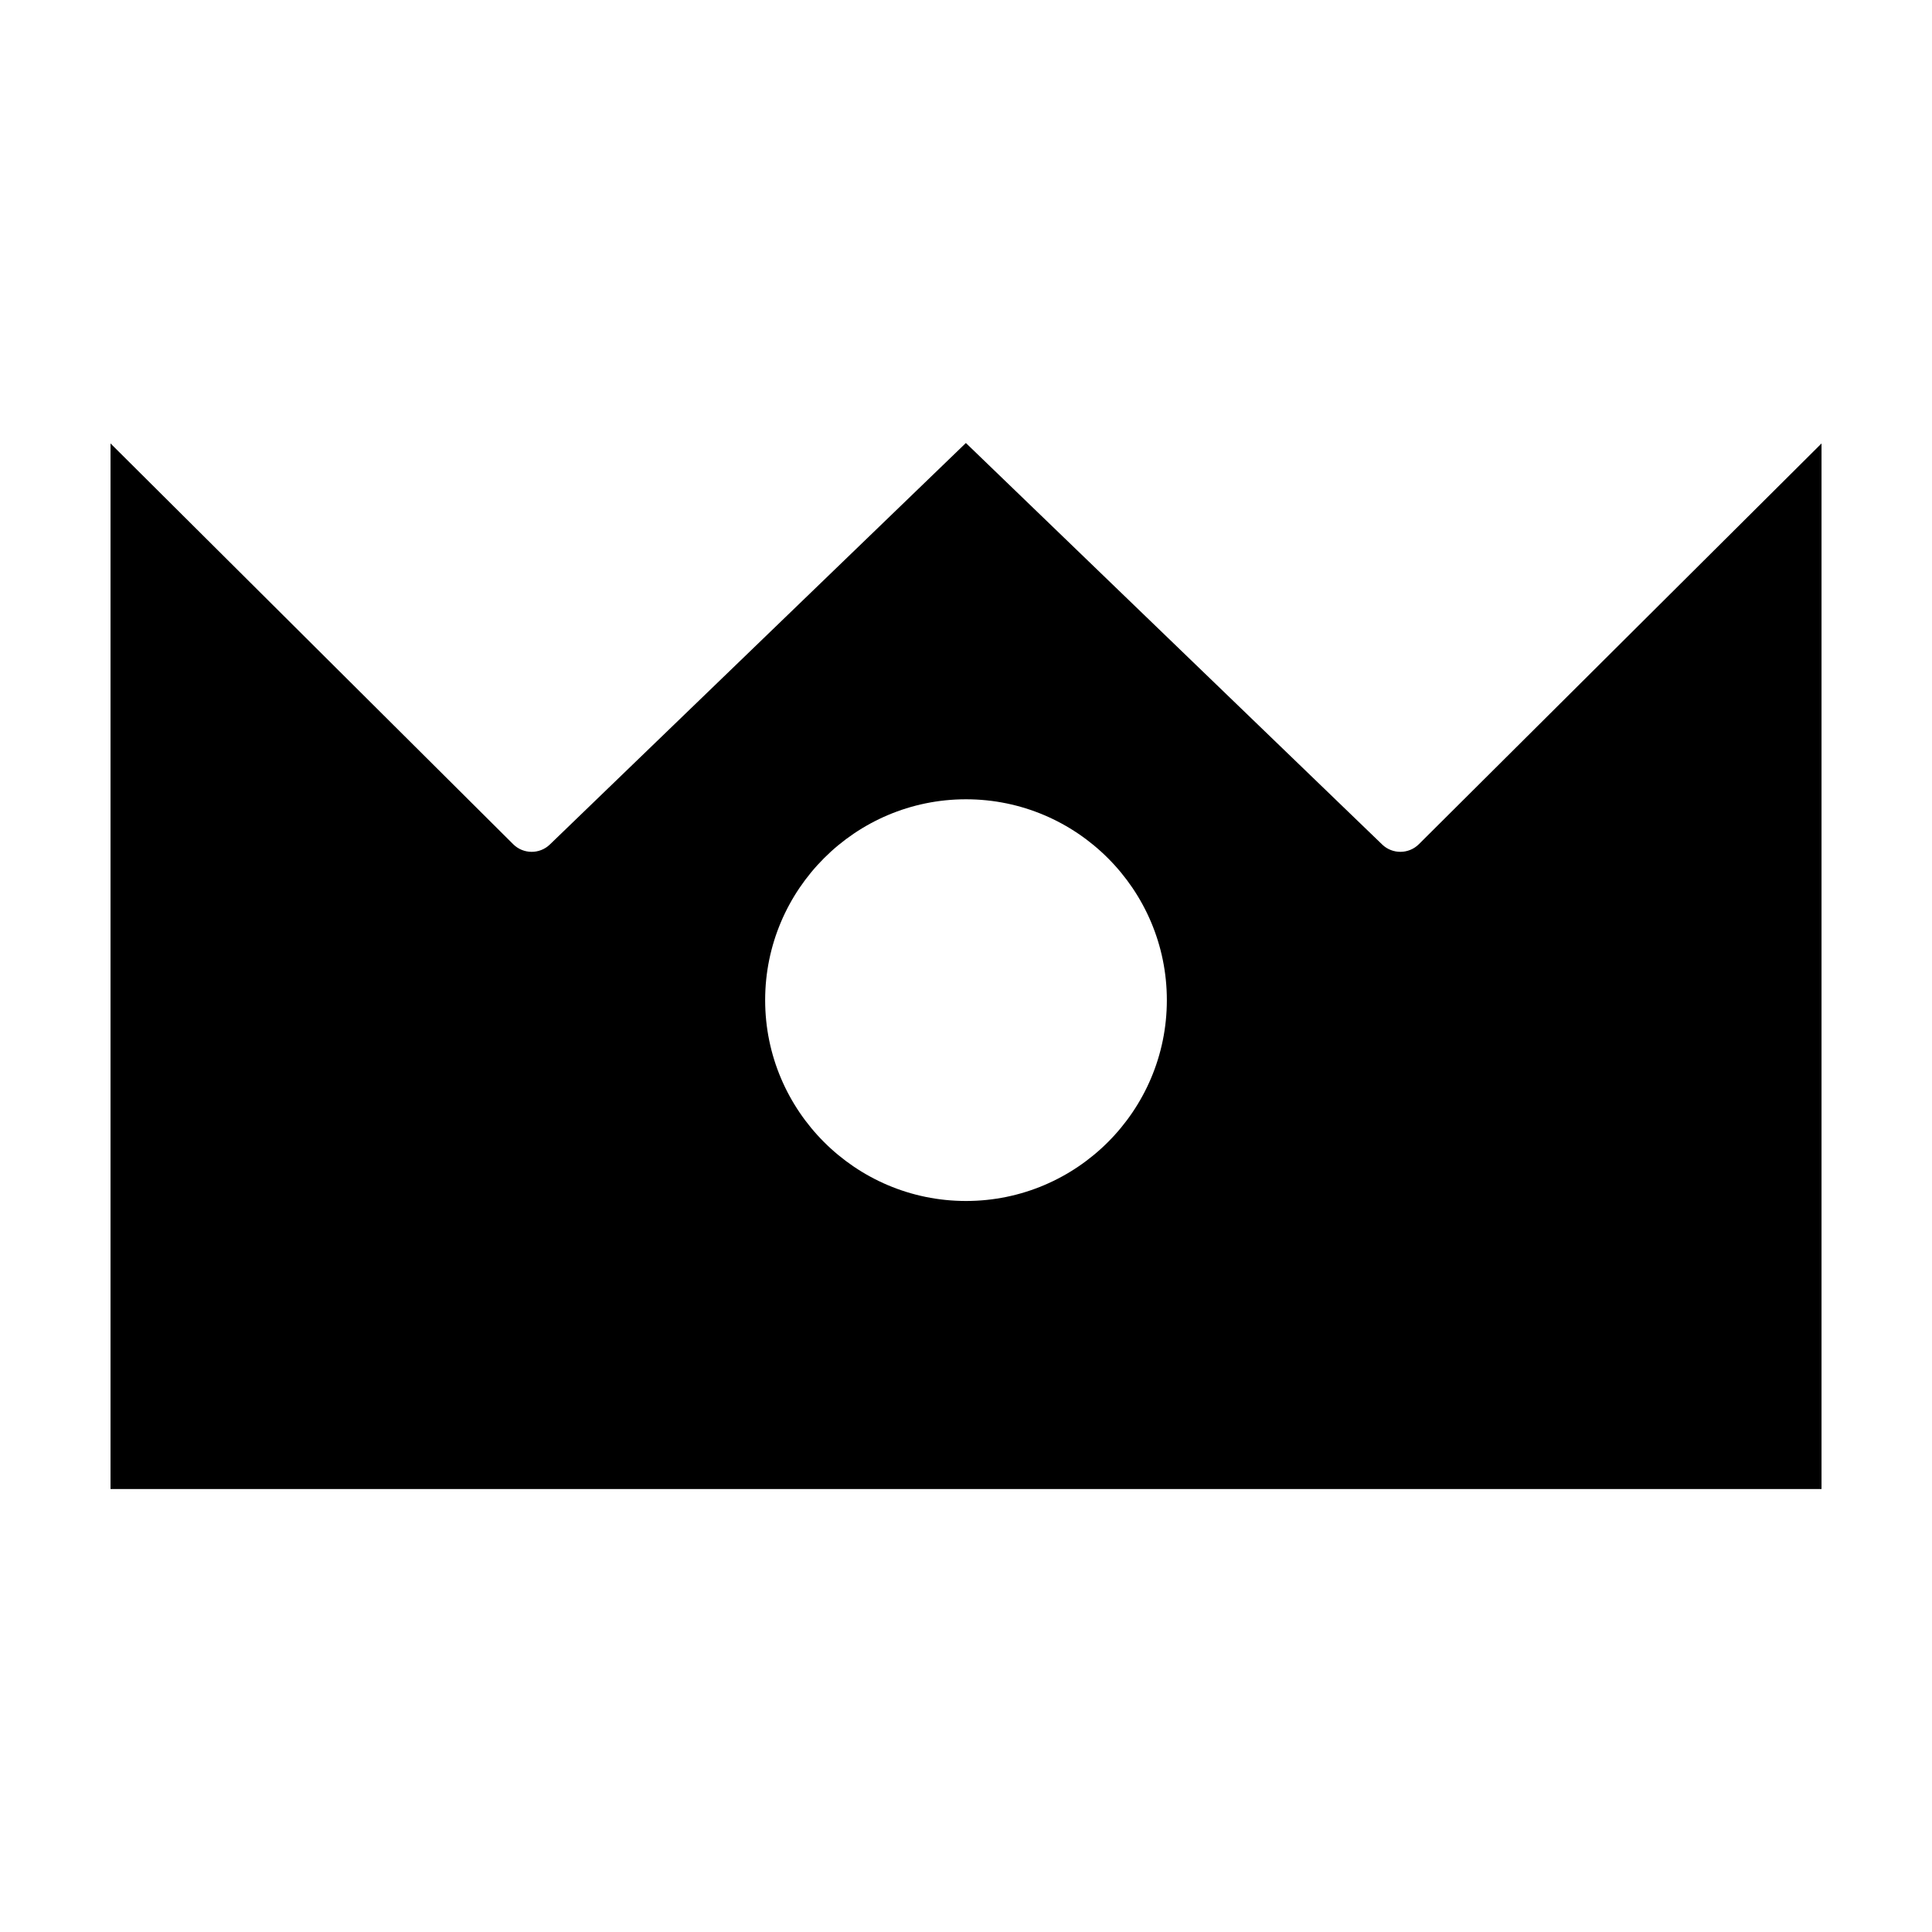 <?xml version="1.0" encoding="UTF-8"?>
<!-- Uploaded to: SVG Repo, www.svgrepo.com, Generator: SVG Repo Mixer Tools -->
<svg fill="#000000" width="800px" height="800px" version="1.1" viewBox="144 144 512 512" xmlns="http://www.w3.org/2000/svg">
 <path d="m510.29 367.8-110.32-106.4-110.25 106.4c-2.715 2.625-7.039 2.59-9.719-0.074l-106.71-106.21v277.09h453.43v-277.09l-106.71 106.21c-2.676 2.66-7 2.695-9.719 0.078zm-110.29 94.473c-29.348 0-53.227-23.879-53.227-53.227 0-29.348 23.879-53.227 53.227-53.227s53.227 23.879 53.227 53.227c0 29.348-23.875 53.227-53.227 53.227z"/>
</svg>
